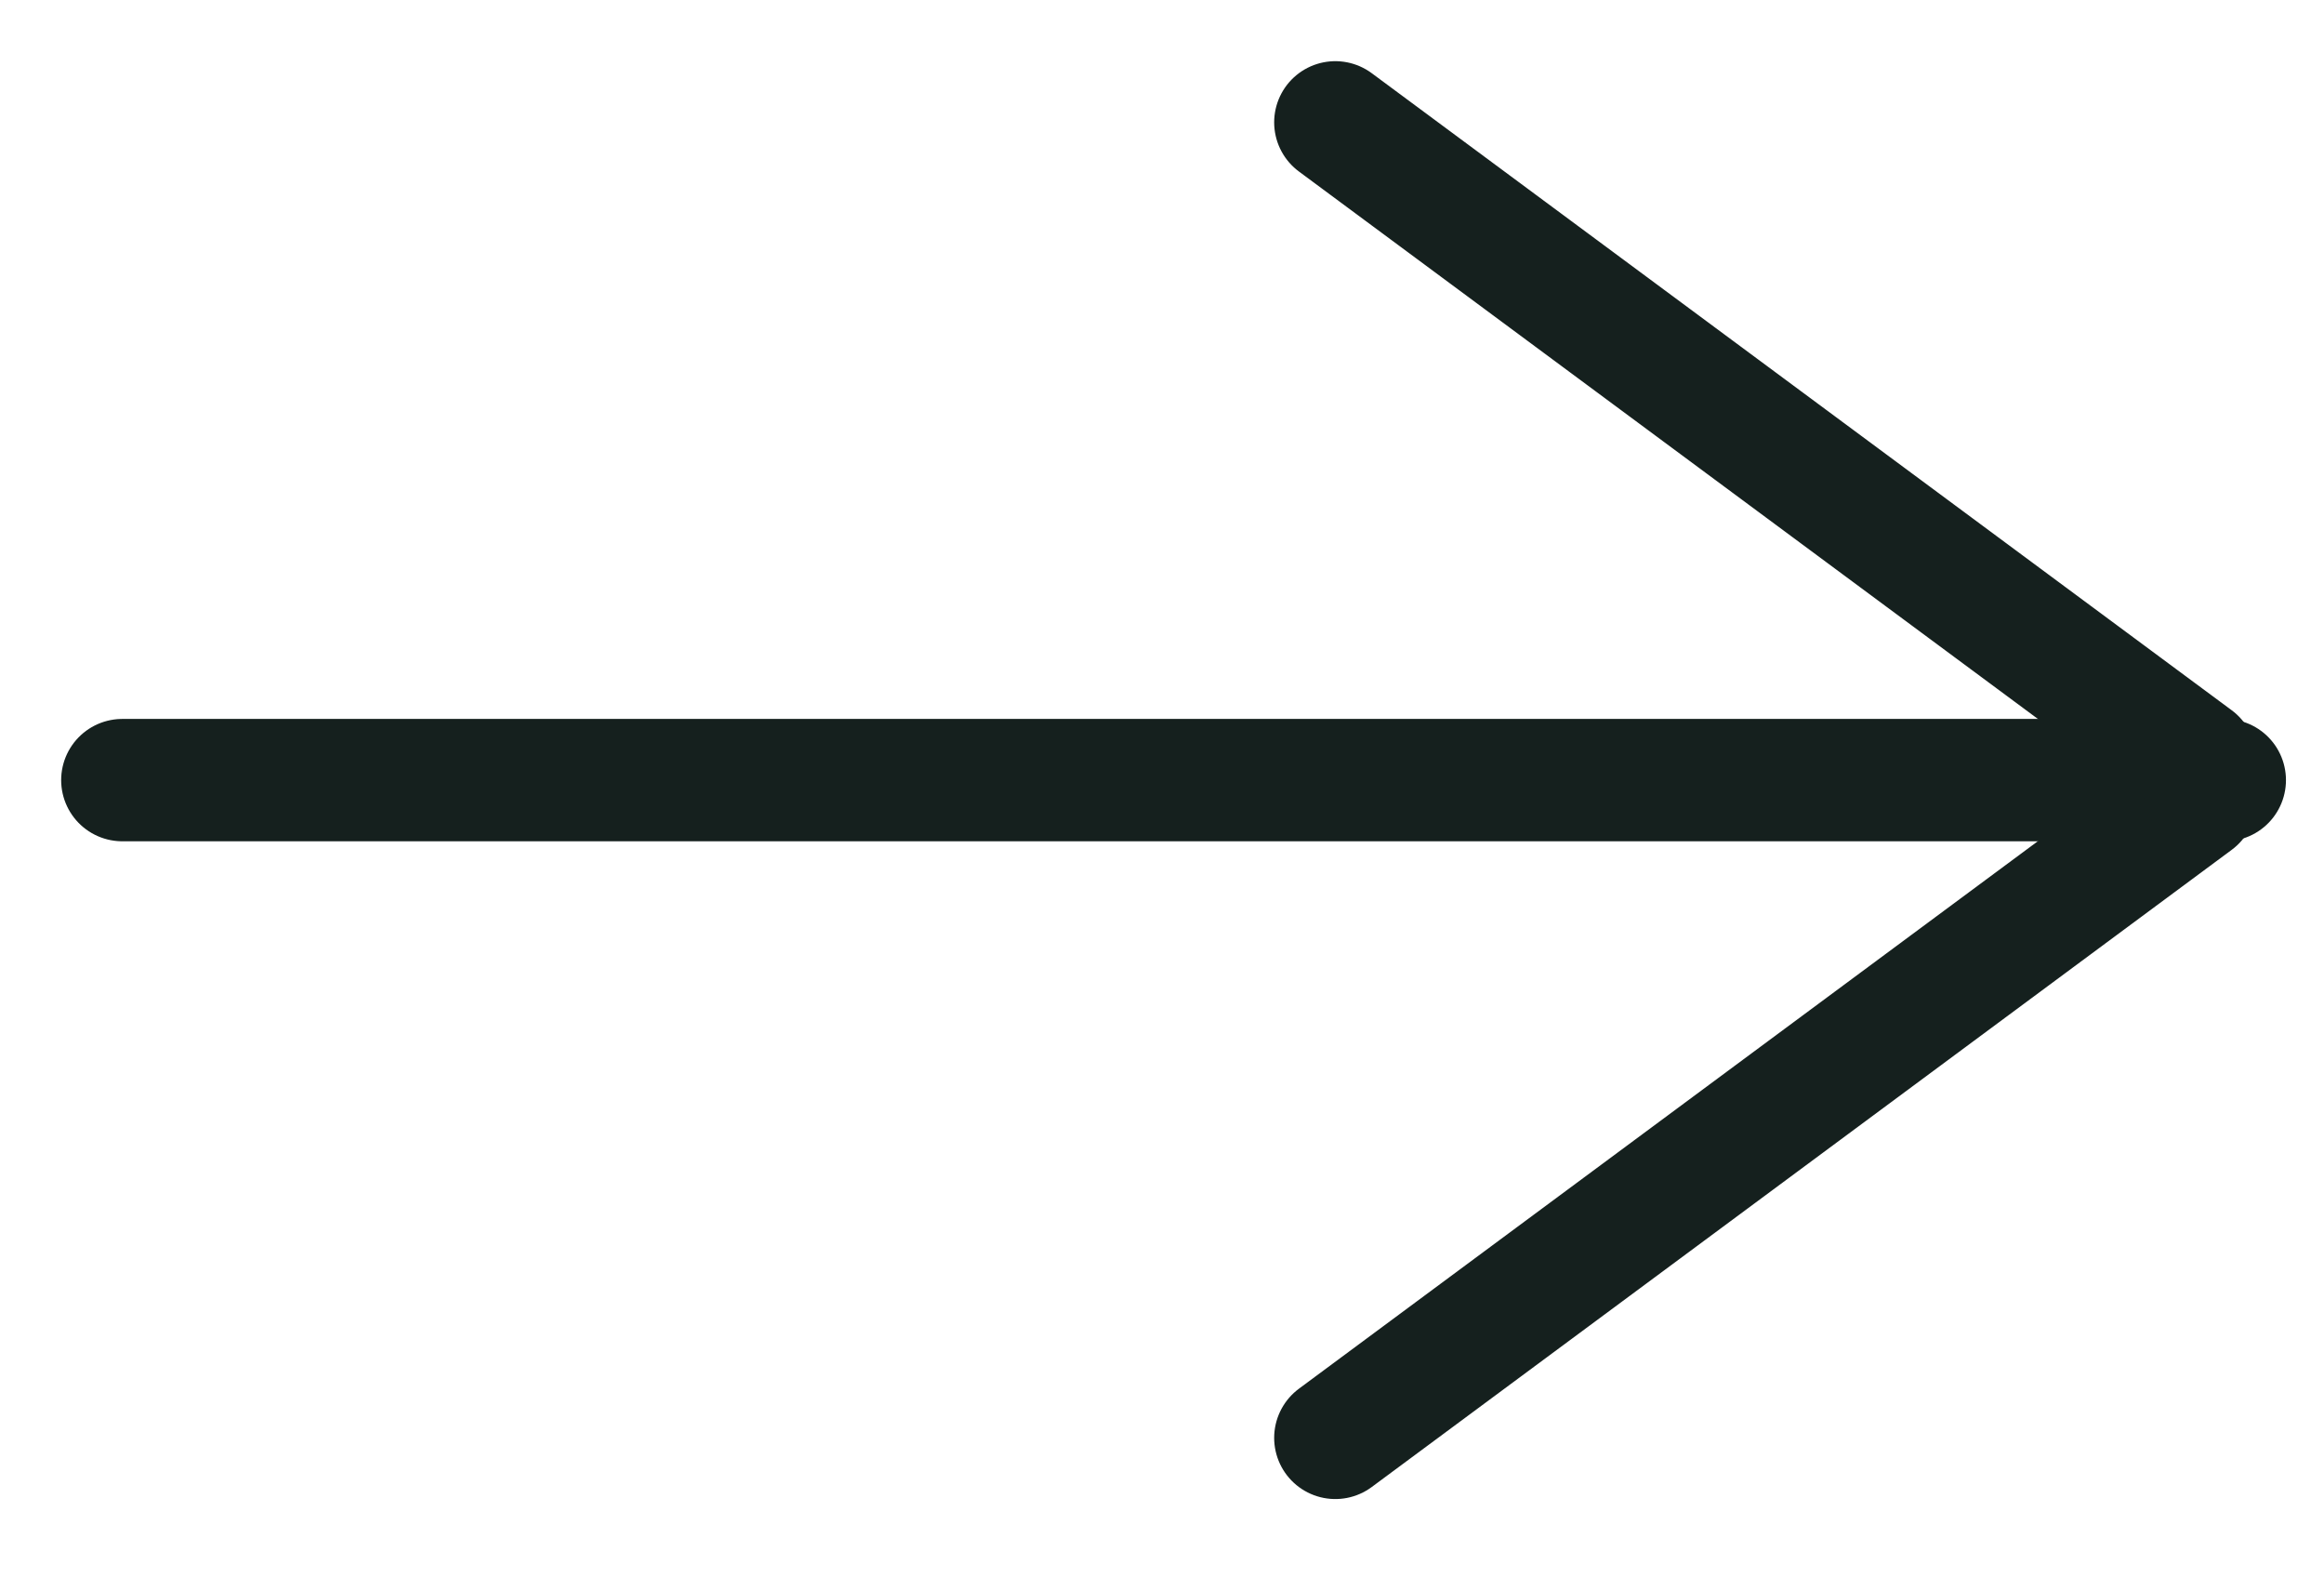 <?xml version="1.0" encoding="UTF-8"?>
<svg width="19px" height="13px" viewBox="0 0 19 13" version="1.1" xmlns="http://www.w3.org/2000/svg" xmlns:xlink="http://www.w3.org/1999/xlink">
    <!-- Generator: sketchtool 57.1 (101010) - https://sketch.com -->
    <title>15E218E0-4889-49B4-A763-6B777D41593F</title>
    <desc>Created with sketchtool.</desc>
    <g id="UI-DESIGN" stroke="none" stroke-width="1" fill="none" fill-rule="evenodd" stroke-linecap="round" stroke-linejoin="round">
        <g id="HOME" transform="translate(-467, -863)" stroke="#15201E">
            <g id="ARROW" transform="translate(468, 864)">
                <path d="M3.63797881e-12,5.376 L17.189,5.376" id="Path-8"></path>
                <g id="Group-2" transform="translate(9.917, 0)">
                    <path d="M7.031,10.17 L0,4.962" id="Path-9" transform="translate(3.75, 7.857) scale(1, -1) translate(-3.75, -7.857) "></path>
                    <path d="M7.031,5.207 L0,0" id="Path-9"></path>
                </g>
            </g>
        </g>
    </g>
</svg>